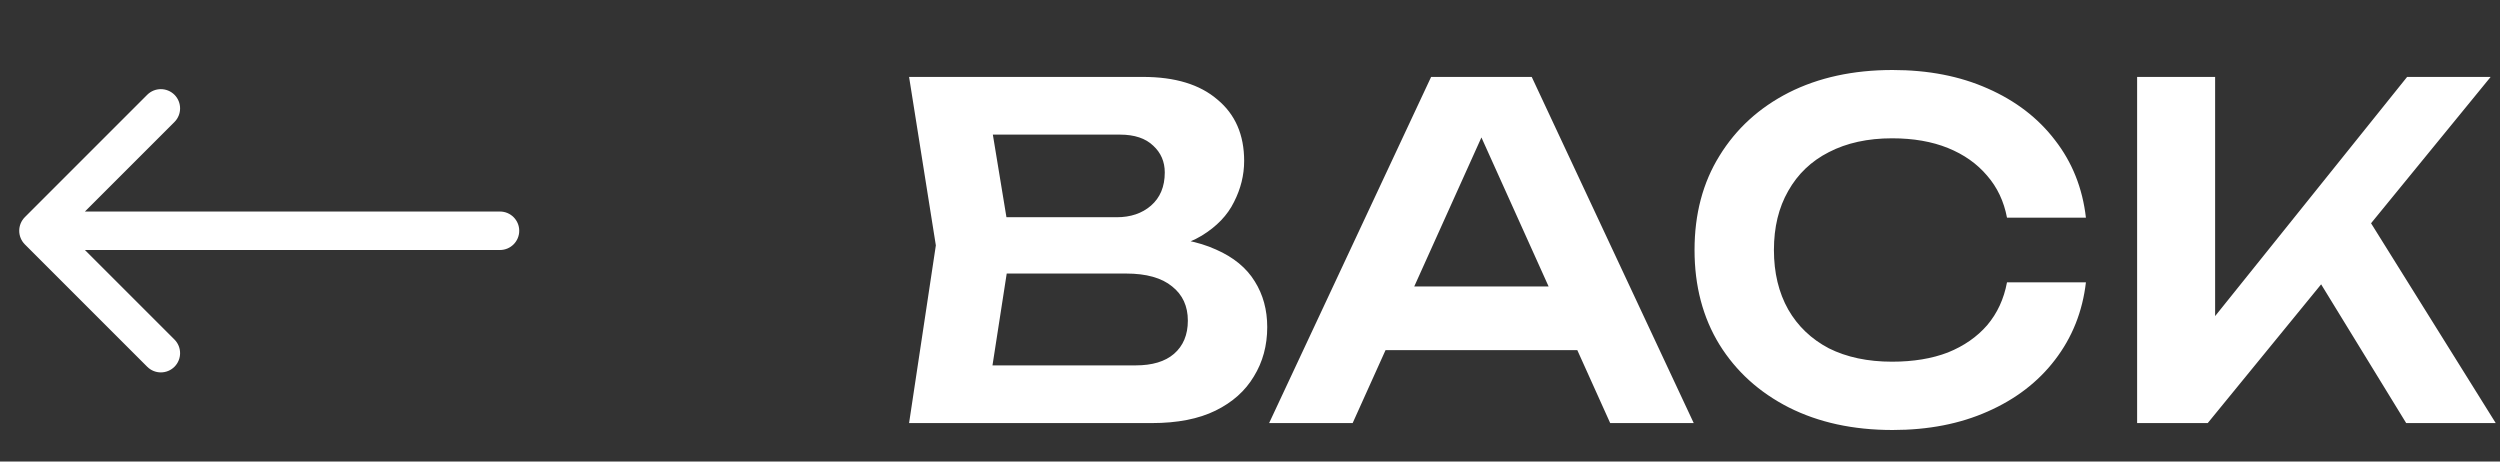 <svg width="65" height="12" viewBox="0 0 65 12" fill="none" xmlns="http://www.w3.org/2000/svg">
<rect x="0" y="0" width="65" height="12" fill="#333333" stroke="none"/>
<path d="M0.646 5.646C0.451 5.842 0.451 6.158 0.646 6.354L3.828 9.536C4.024 9.731 4.34 9.731 4.536 9.536C4.731 9.34 4.731 9.024 4.536 8.828L1.707 6L4.536 3.172C4.731 2.976 4.731 2.66 4.536 2.464C4.34 2.269 4.024 2.269 3.828 2.464L0.646 5.646ZM13 6.5C13.276 6.5 13.5 6.276 13.5 6C13.5 5.724 13.276 5.5 13 5.5V6.5ZM1 6.5H13V5.5H1V6.5Z" fill="white"/>
<path d="M29.696 6.56L29.888 6.152C30.584 6.168 31.16 6.28 31.616 6.488C32.072 6.688 32.408 6.964 32.624 7.316C32.84 7.66 32.948 8.056 32.948 8.504C32.948 8.984 32.832 9.412 32.6 9.788C32.376 10.164 32.044 10.46 31.604 10.676C31.164 10.892 30.612 11 29.948 11H23.636L24.332 6.38L23.636 2H29.72C30.552 2 31.196 2.196 31.652 2.588C32.116 2.972 32.348 3.504 32.348 4.184C32.348 4.552 32.26 4.908 32.084 5.252C31.916 5.596 31.636 5.888 31.244 6.128C30.86 6.36 30.344 6.504 29.696 6.56ZM25.652 10.484L24.872 9.5H29.528C29.96 9.5 30.292 9.4 30.524 9.2C30.764 8.992 30.884 8.704 30.884 8.336C30.884 7.96 30.748 7.664 30.476 7.448C30.204 7.224 29.804 7.112 29.276 7.112H25.484V5.648H29.036C29.396 5.648 29.692 5.548 29.924 5.348C30.164 5.14 30.284 4.852 30.284 4.484C30.284 4.204 30.184 3.972 29.984 3.788C29.784 3.596 29.496 3.5 29.12 3.5H24.872L25.652 2.516L26.288 6.38L25.652 10.484ZM35.349 9.104V7.448H41.589V9.104H35.349ZM39.825 2L44.037 11H41.865L38.181 2.828H38.853L35.169 11H32.997L37.209 2H39.825ZM54.234 7.34C54.146 8.1 53.878 8.772 53.43 9.356C52.99 9.932 52.406 10.38 51.678 10.7C50.958 11.02 50.134 11.18 49.206 11.18C48.182 11.18 47.282 10.984 46.506 10.592C45.738 10.2 45.138 9.656 44.706 8.96C44.274 8.256 44.058 7.436 44.058 6.5C44.058 5.564 44.274 4.748 44.706 4.052C45.138 3.348 45.738 2.8 46.506 2.408C47.282 2.016 48.182 1.82 49.206 1.82C50.134 1.82 50.958 1.98 51.678 2.3C52.406 2.62 52.99 3.068 53.43 3.644C53.878 4.22 54.146 4.892 54.234 5.66H52.182C52.102 5.236 51.93 4.872 51.666 4.568C51.402 4.256 51.062 4.016 50.646 3.848C50.23 3.68 49.746 3.596 49.194 3.596C48.562 3.596 48.014 3.716 47.55 3.956C47.094 4.188 46.742 4.524 46.494 4.964C46.246 5.396 46.122 5.908 46.122 6.5C46.122 7.092 46.246 7.608 46.494 8.048C46.742 8.48 47.094 8.816 47.55 9.056C48.014 9.288 48.562 9.404 49.194 9.404C49.746 9.404 50.23 9.324 50.646 9.164C51.062 8.996 51.402 8.76 51.666 8.456C51.93 8.144 52.102 7.772 52.182 7.34H54.234ZM55.565 11V2H57.593V9.344L57.017 8.936L62.585 2H64.757L57.401 11H55.565ZM59.861 6.596L61.325 5.288L64.889 11H62.561L59.861 6.596Z" fill="white"/>
</svg>
